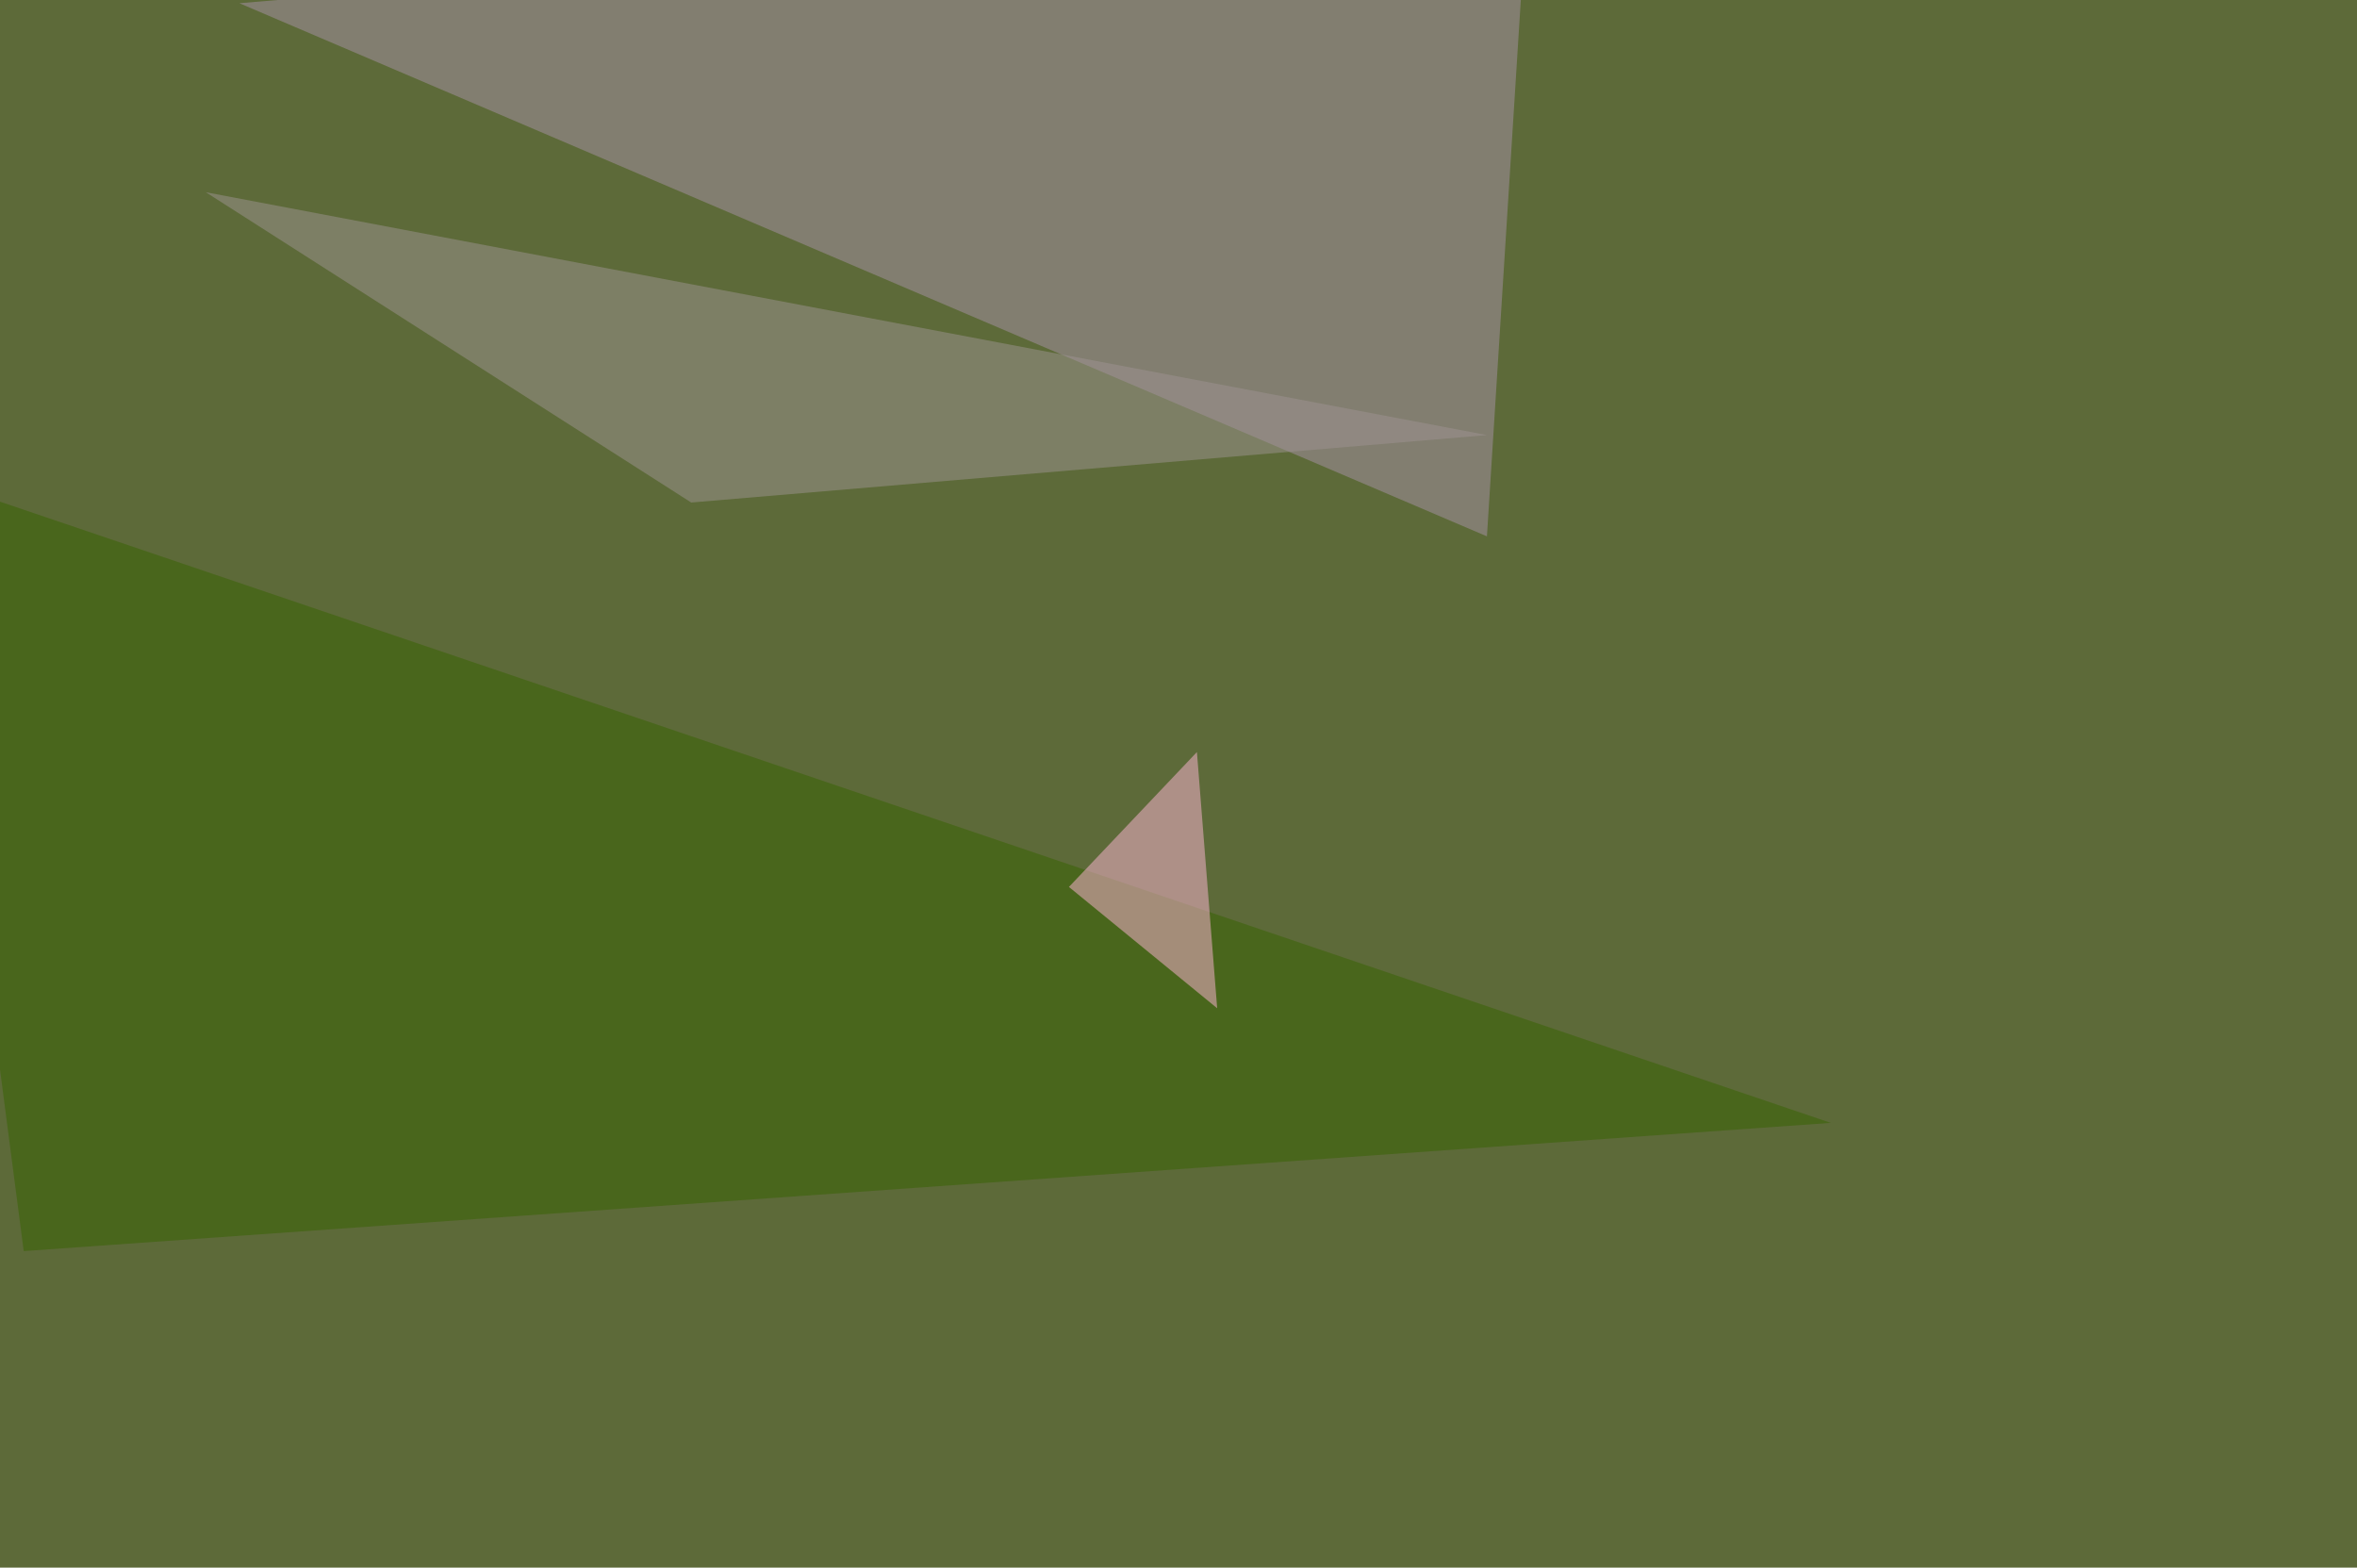<svg xmlns="http://www.w3.org/2000/svg" width="1024" height="681" ><filter id="a"><feGaussianBlur stdDeviation="55"/></filter><rect width="100%" height="100%" fill="#5d6a39"/><g filter="url(#a)"><g fill-opacity=".5"><path fill="#a992a8" d="M646 233L104 1.4l559.6-47z"/><path fill="#366200" d="M-33.7 206.5l829.1 281.3-785.1 55.7z"/><path fill="#9f9592" d="M646 189L89.4 83.5l210.9 134.8z"/><path fill="#ffb7d6" d="M528.8 438L520 326.7l-55.6 58.6z"/></g></g></svg>